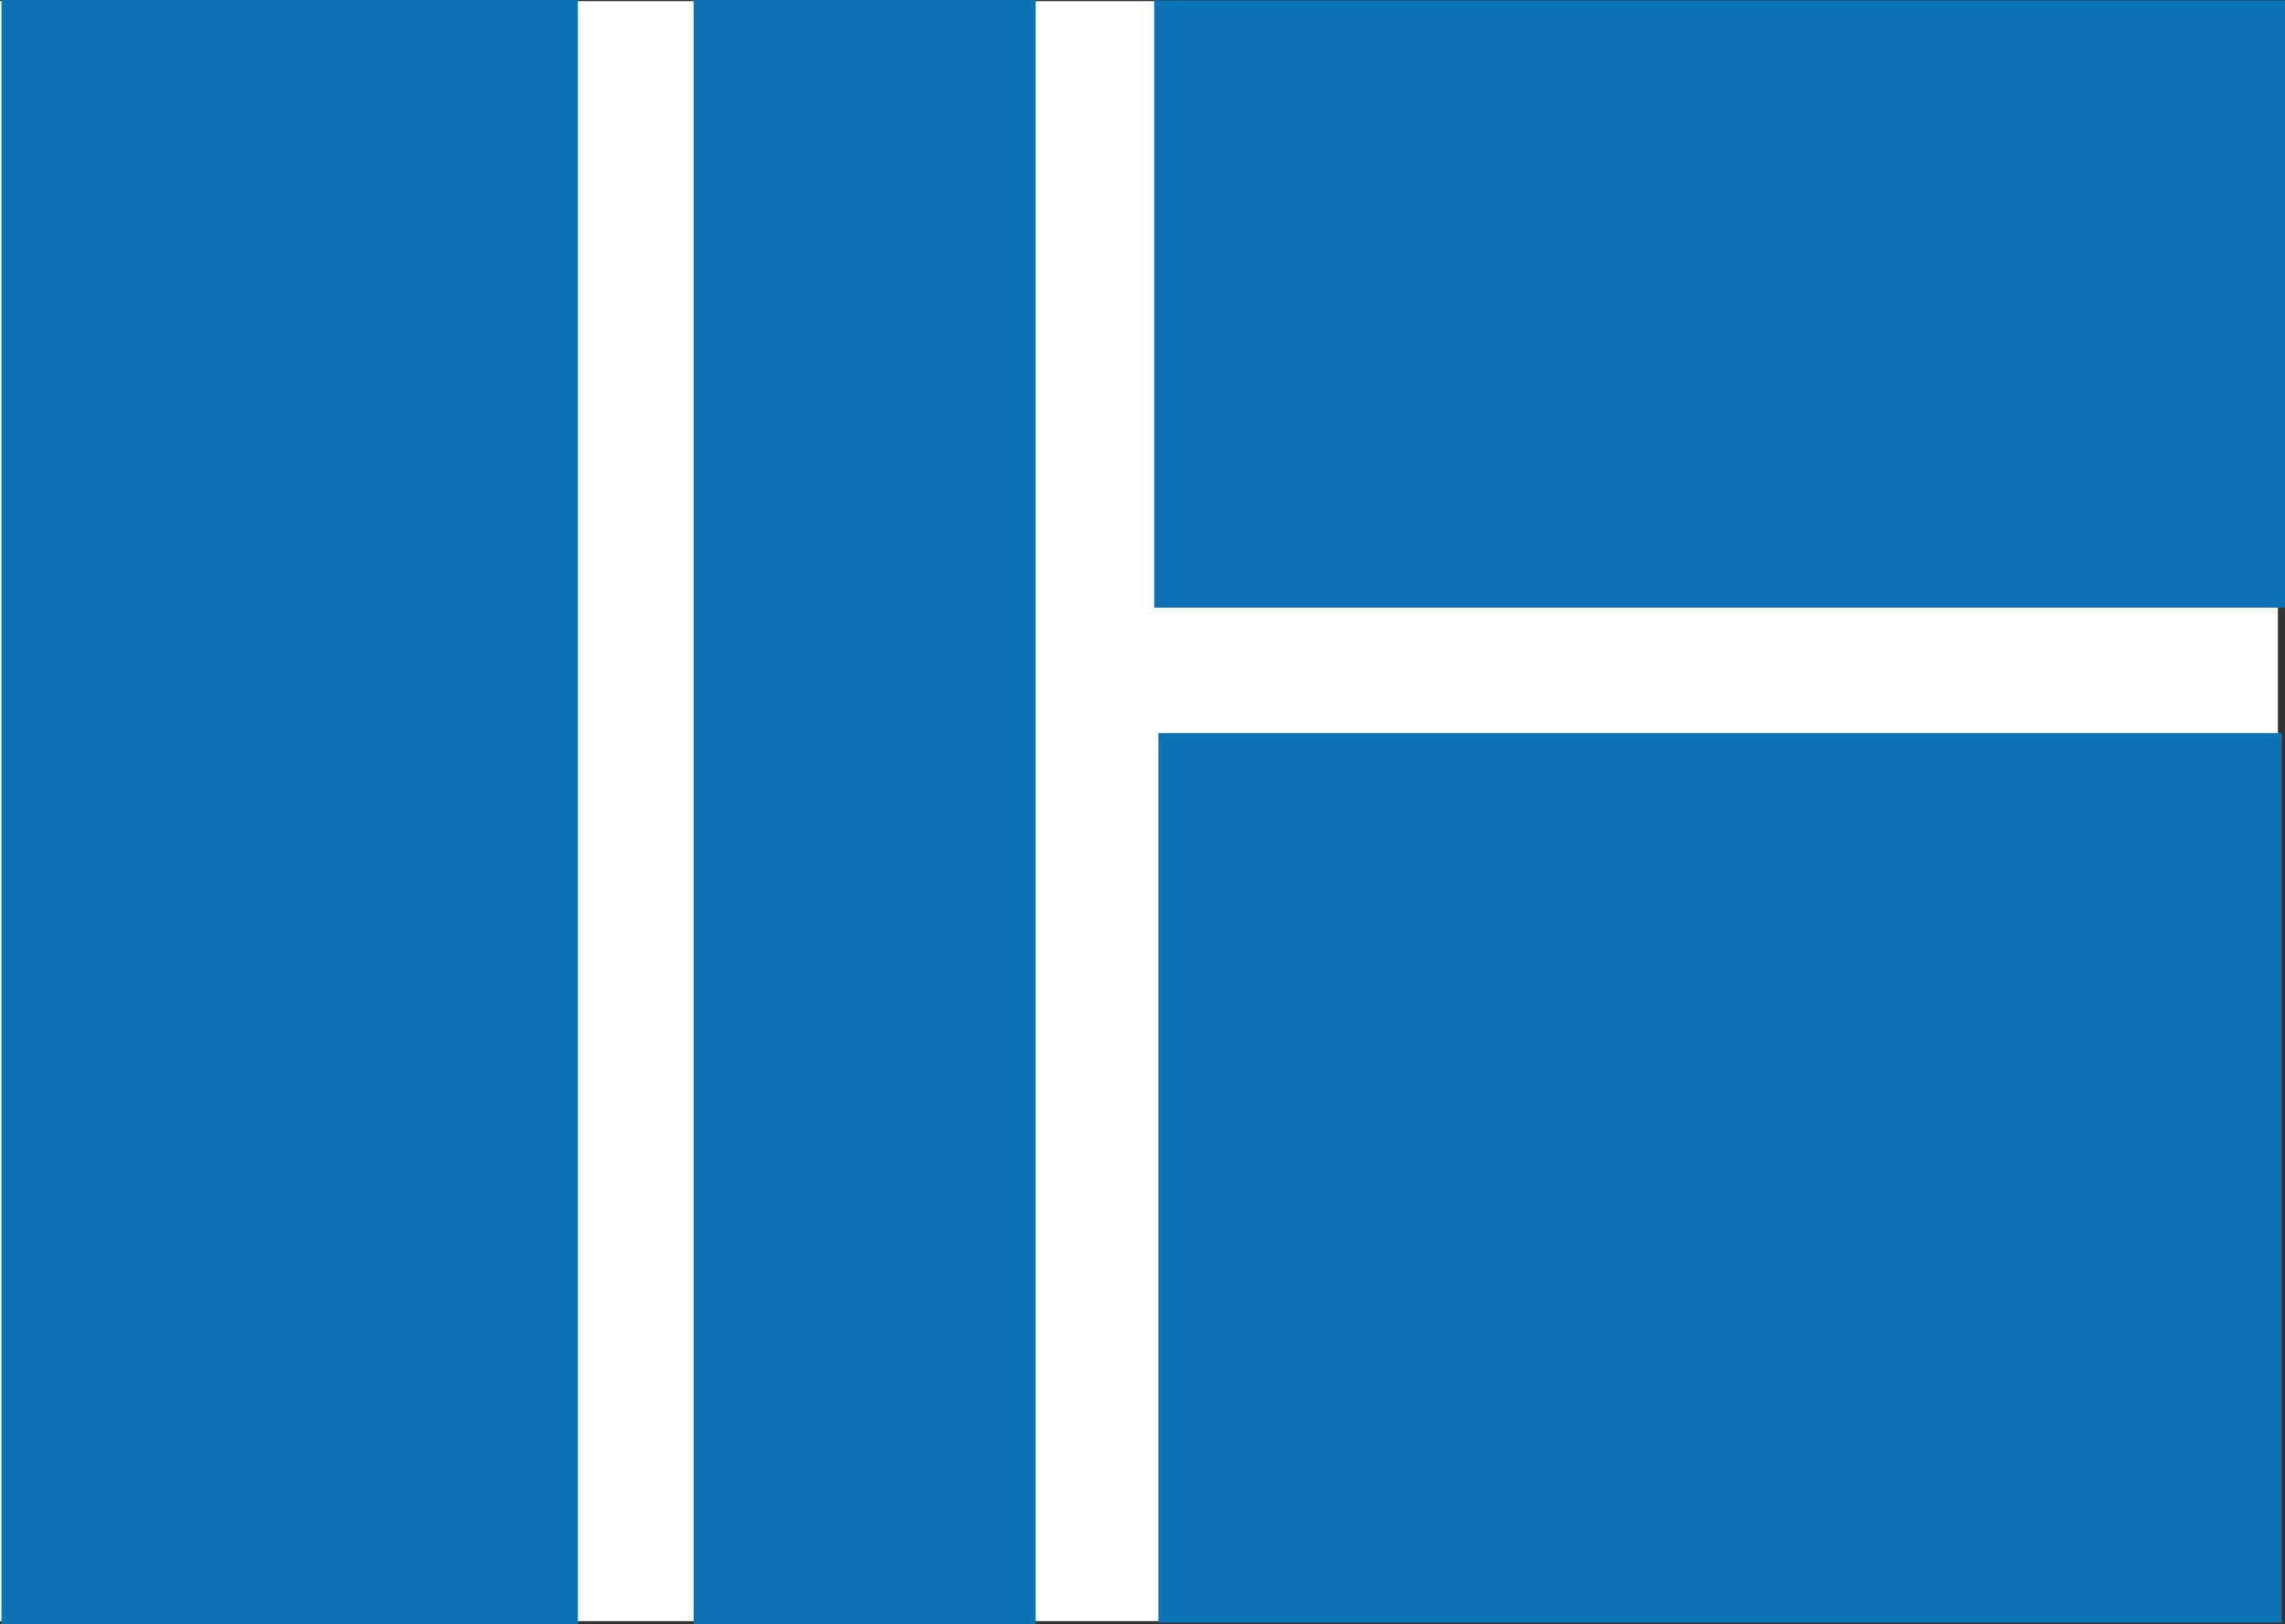 <svg xmlns="http://www.w3.org/2000/svg" version="1.1" xmlns:xlink="http://www.w3.org/1999/xlink" width="310.539" height="220.772"><rect width="100%" height="100%" fill="#333333" stroke="none"/><svg id="SvgjsSvg1001" xmlns="http://www.w3.org/2000/svg" version="1.1" viewBox="0 0 310.539 220.772">
  <!-- Generator: Adobe Illustrator 29.3.1, SVG Export Plug-In . SVG Version: 2.1.0 Build 151)  -->
  <defs>
    <style>
      .st0 {
        fill: #fff;
      }

      .st1 {
        fill: #0c73b4;
      }
    </style>
  </defs>
  <rect class="st0" y=".158" width="309.577" height="220.183"></rect>
  <rect class="st1" x=".2" width="78.338" height="220.772"></rect>
  <rect class="st1" x="94.265" width="46.484" height="220.772"></rect>
  <g>
    <rect class="st1" x="156.863" y=".043" width="153.676" height="82.545"></rect>
    <rect class="st1" x="157.428" y="99.644" width="152.671" height="120.907"></rect>
  </g>
</svg><style>@media (prefers-color-scheme: light) { :root { filter: none; } }
@media (prefers-color-scheme: dark) { :root { filter: none; } }
</style></svg>